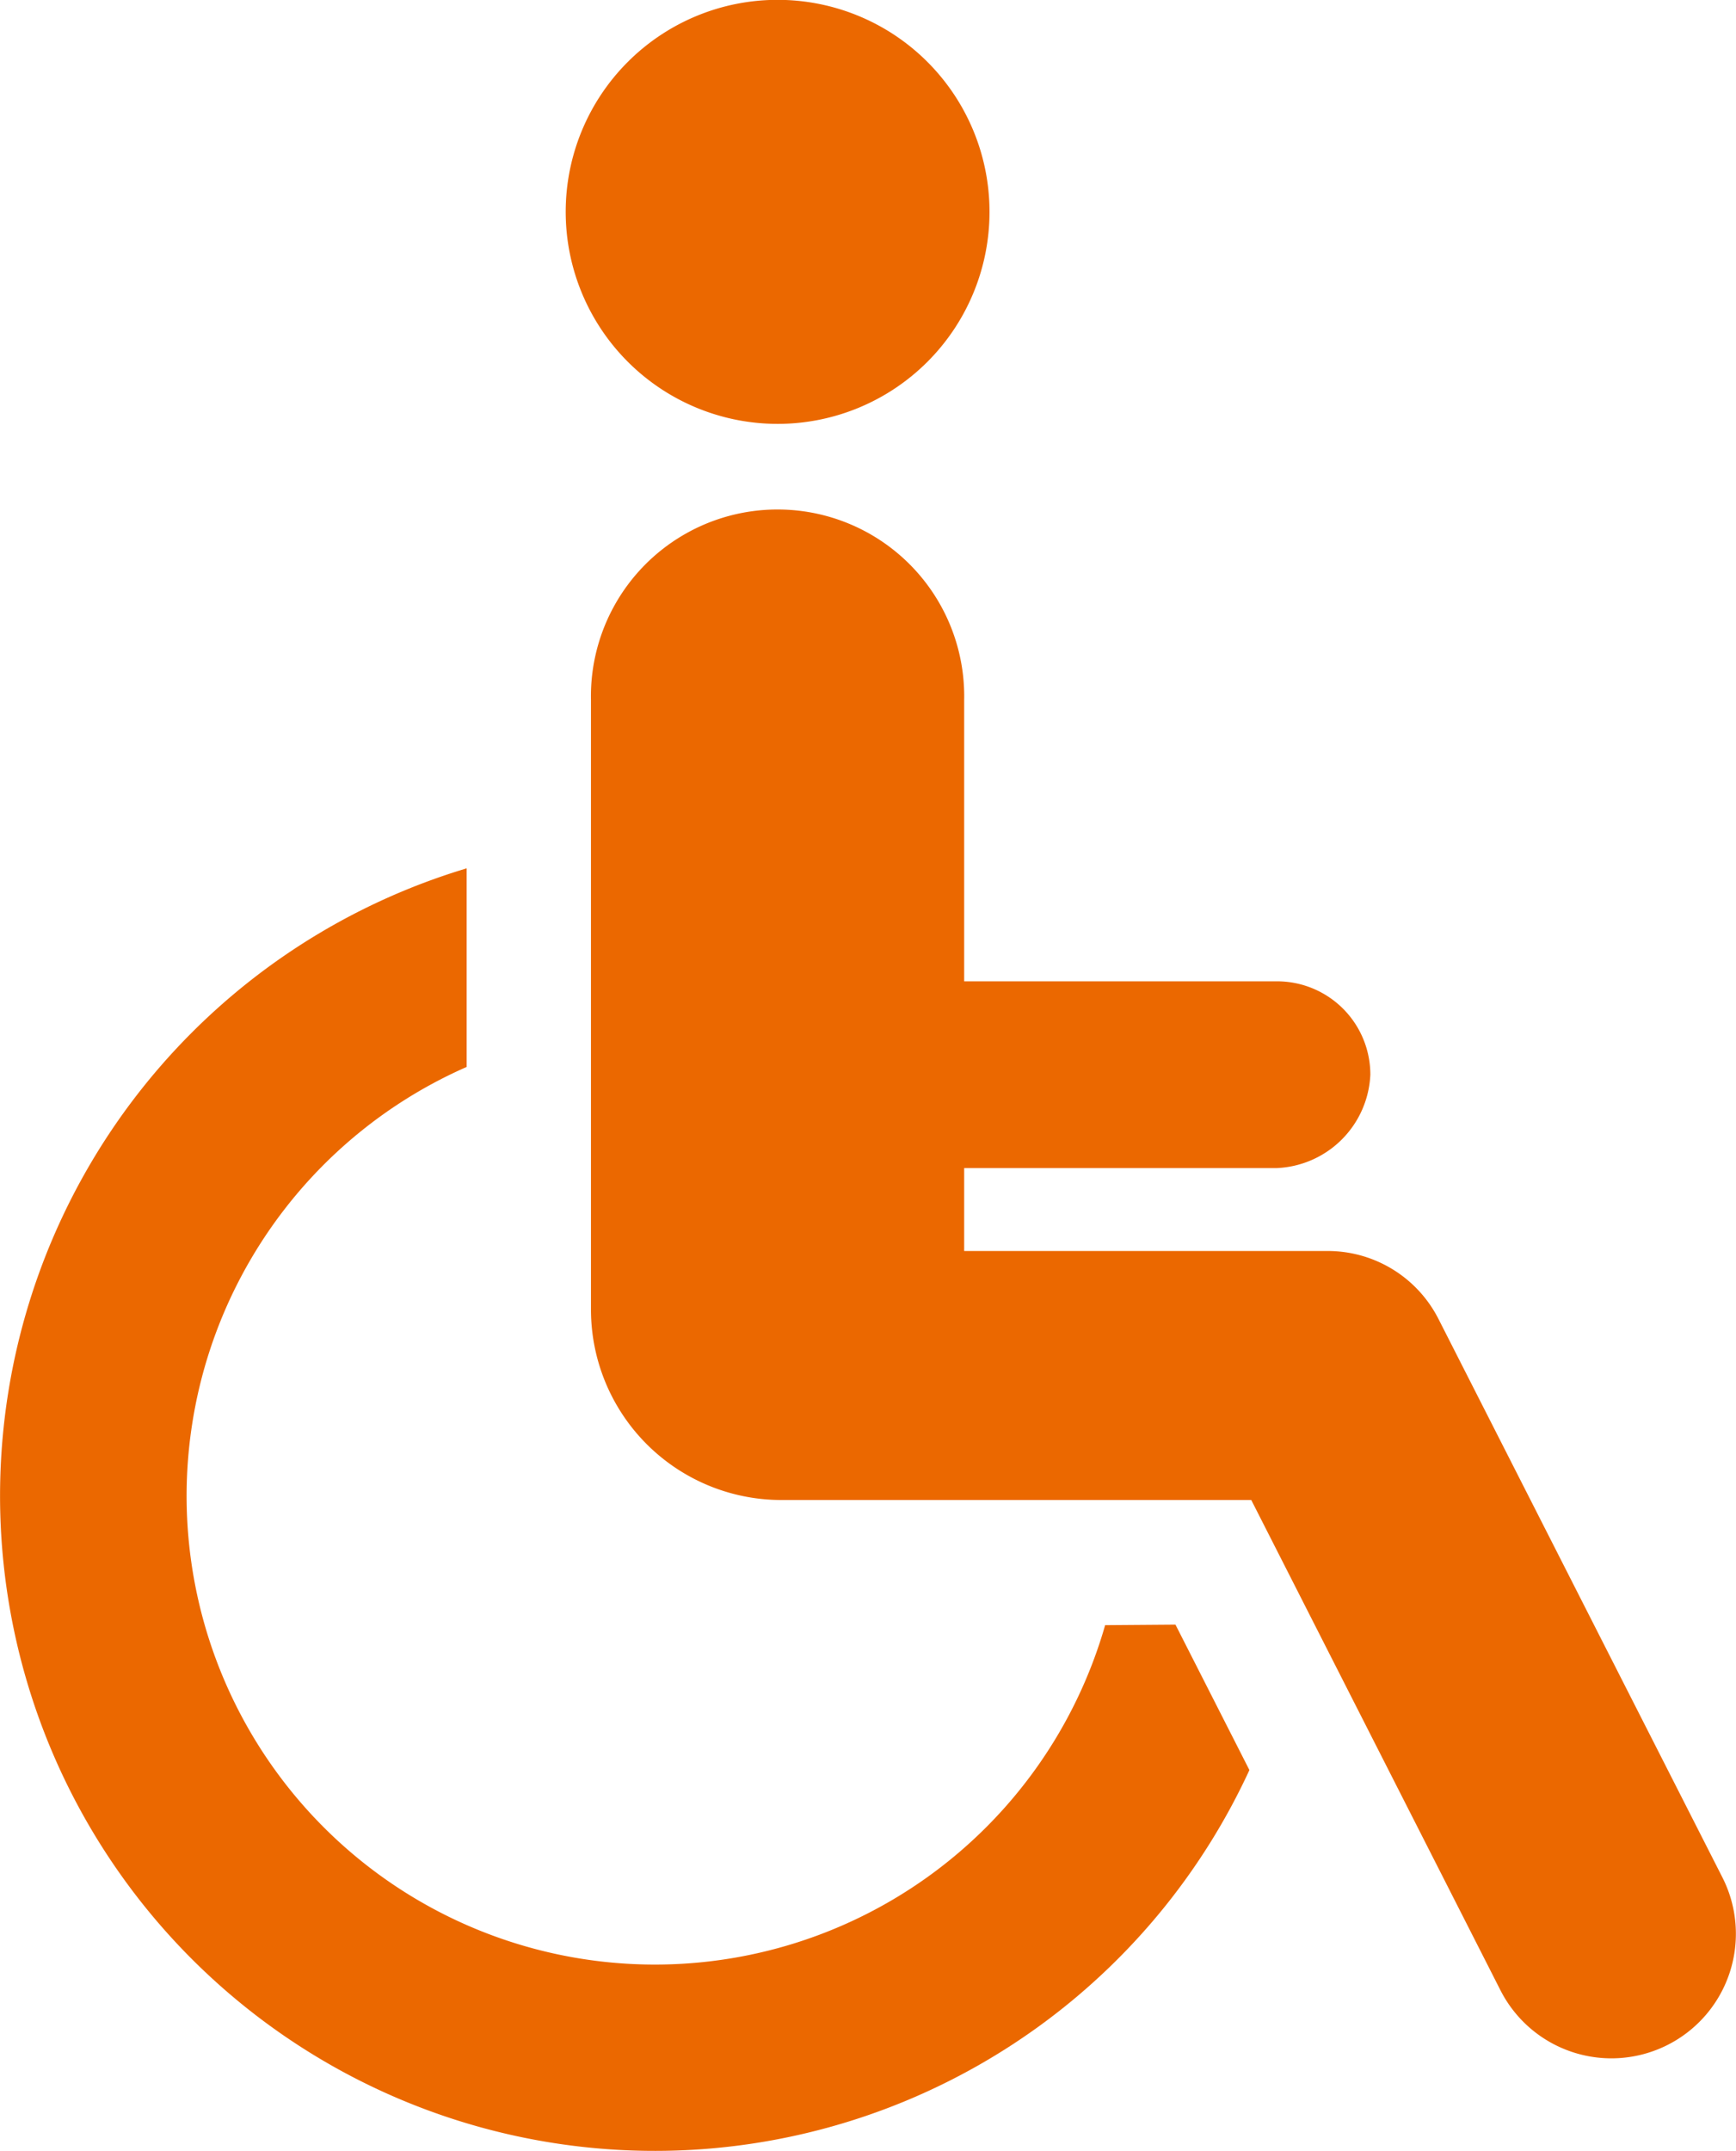 <?xml version="1.0" encoding="UTF-8"?> <svg xmlns="http://www.w3.org/2000/svg" width="22.537" height="27.914" viewBox="0 0 22.537 27.914"><g id="XMLID_28_" transform="translate(-47.38)"><path id="XMLID_31_" d="M179.574,5.5a2.751,2.751,0,1,0-2.751-2.751A2.752,2.752,0,0,0,179.574,5.5Z" transform="translate(-122.099)" fill="#eb6800"></path><path id="XMLID_30_" d="M61.727,208.4a6.08,6.08,0,1,1-8.289-7.243V198.58a8.5,8.5,0,1,0,10.162,11.7l-.96-1.887Z" transform="translate(0 -187.313)" fill="#eb6800"></path><path id="XMLID_29_" d="M197.3,135l-3.685-7.244a1.613,1.613,0,0,0-1.439-.883h-4.719v-1.076h4.061a1.27,1.27,0,0,0,1.212-1.212,1.211,1.211,0,0,0-1.212-1.211h-4.061v-3.65a2.423,2.423,0,1,0-4.845,0v7.908a2.472,2.472,0,0,0,2.472,2.472h6.1l3.235,6.361A1.615,1.615,0,1,0,197.3,135Z" transform="translate(-127.56 -110.641)" fill="#eb6800"></path></g></svg> 